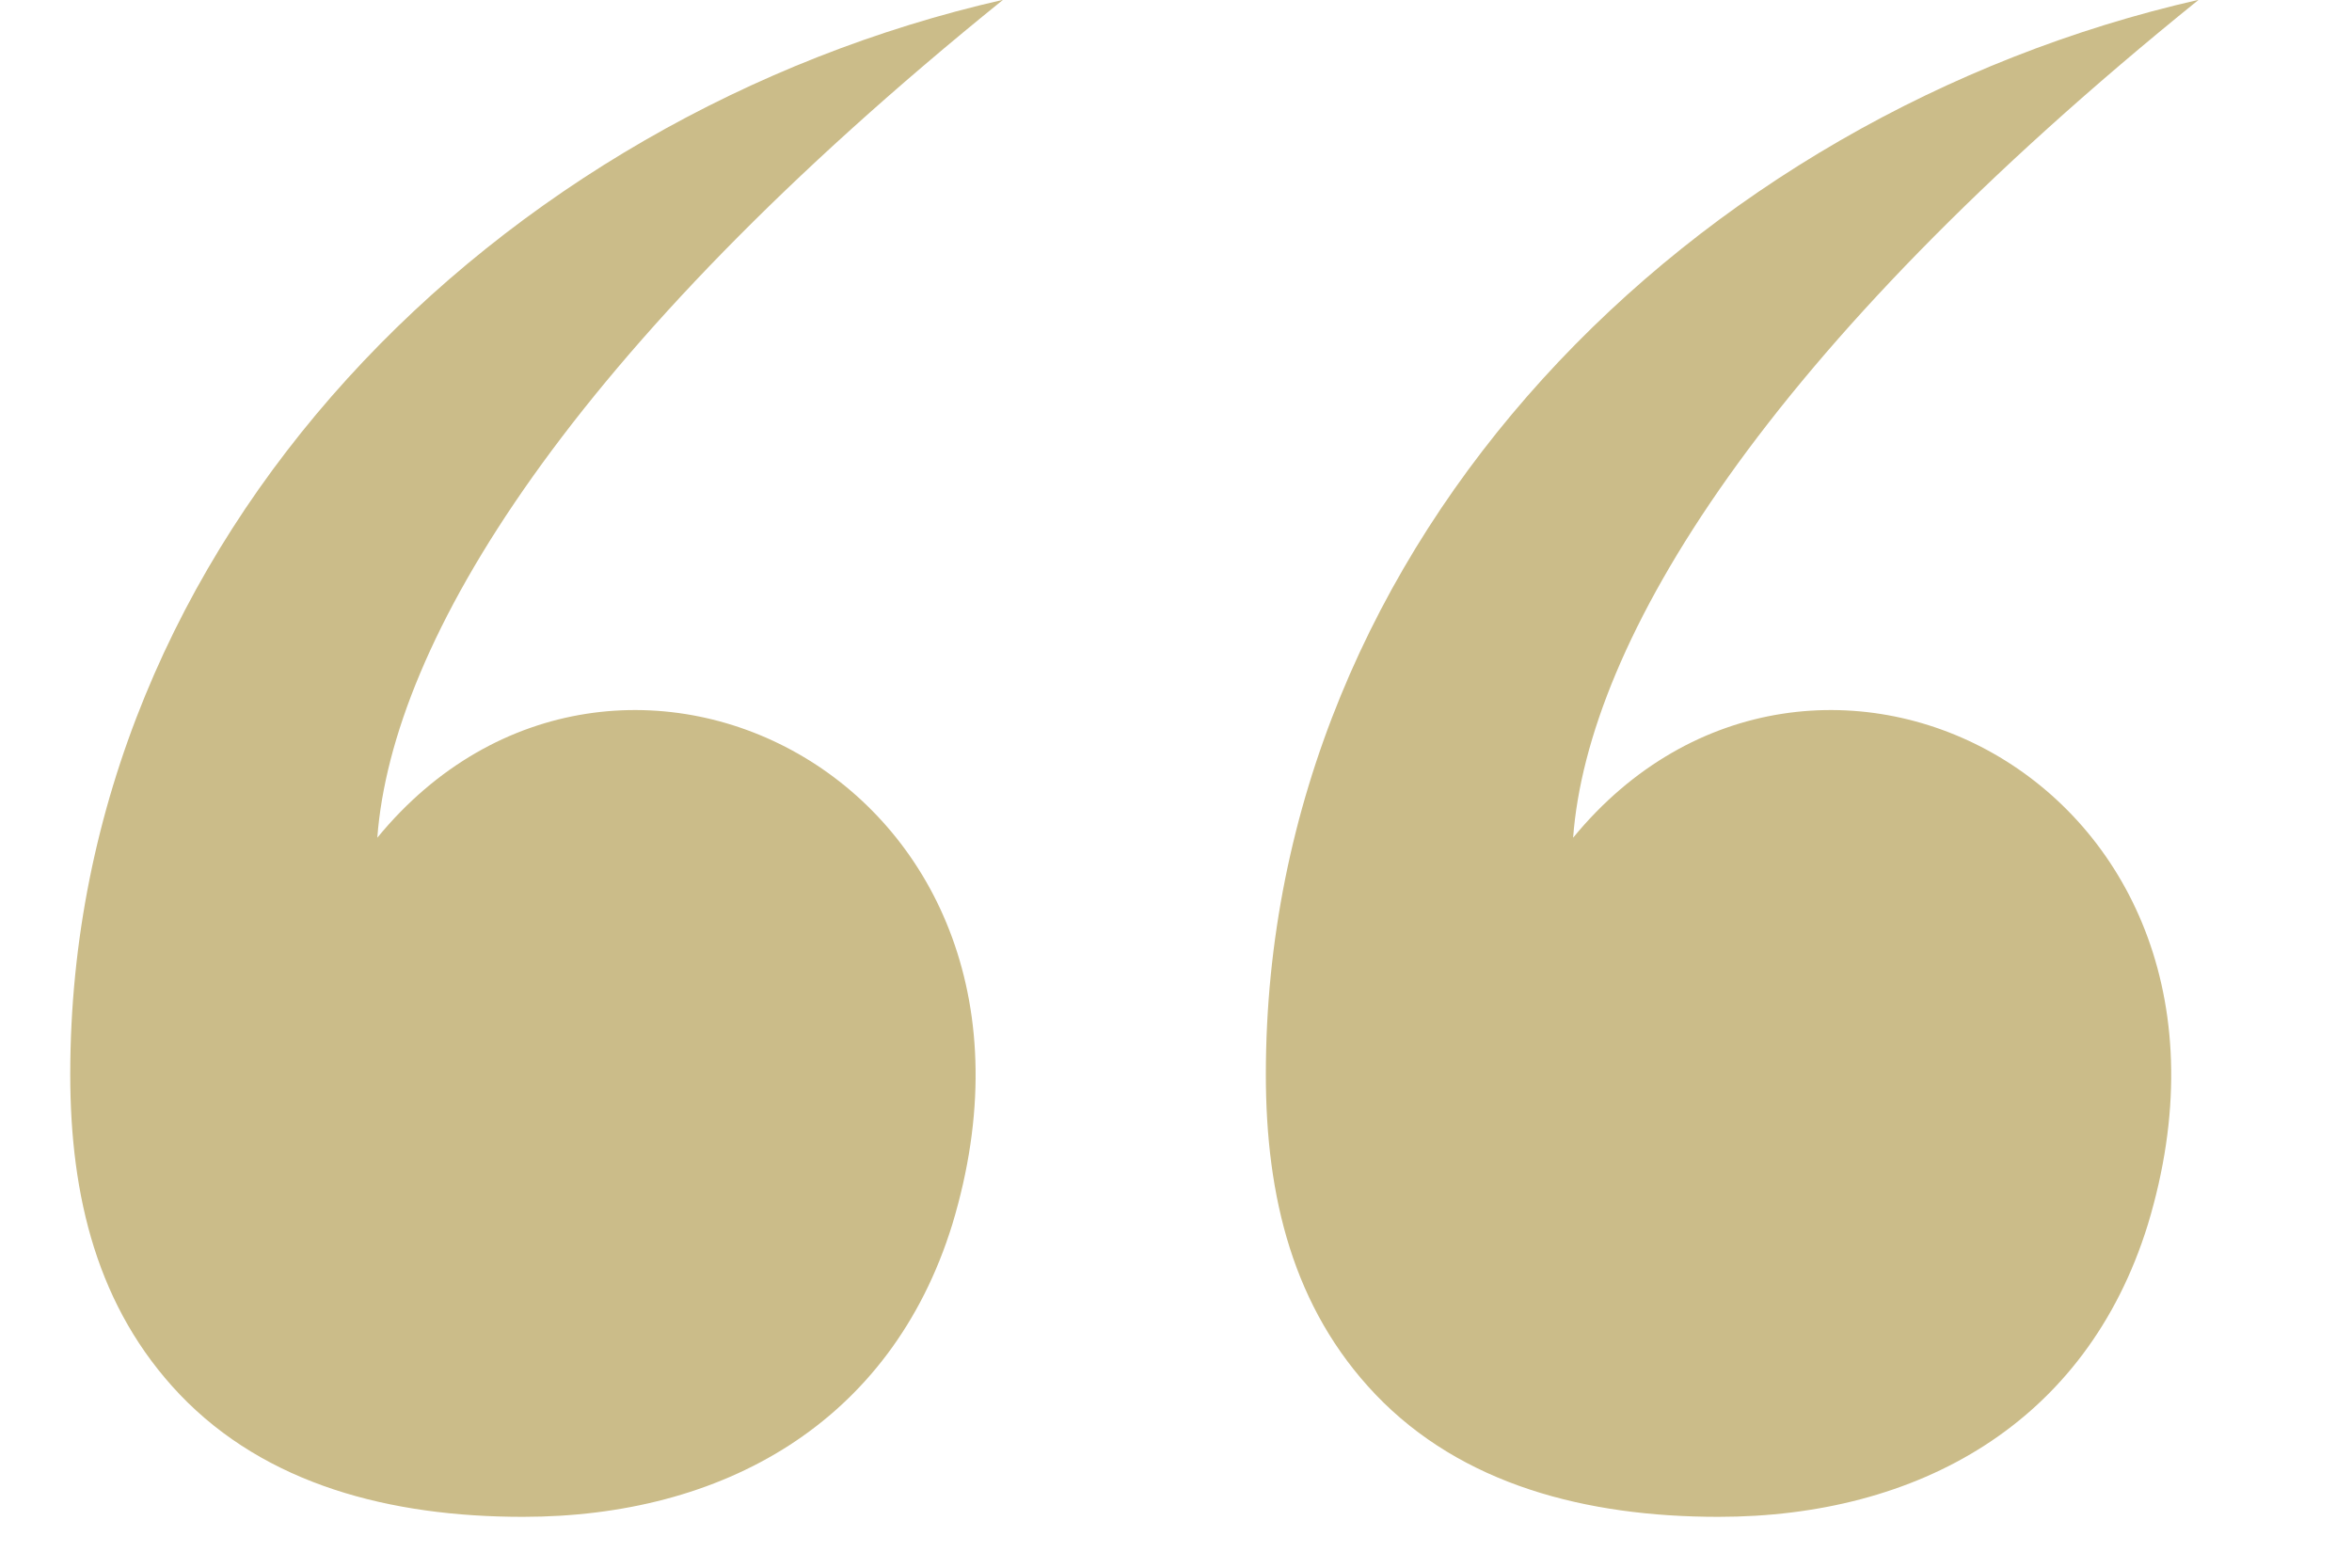 <?xml version="1.0" encoding="UTF-8"?>
<svg xmlns="http://www.w3.org/2000/svg" xmlns:xlink="http://www.w3.org/1999/xlink" width="60" zoomAndPan="magnify" viewBox="0 0 45 30" height="40" preserveAspectRatio="xMidYMid meet" version="1.0">
  <defs>
    <clipPath id="31c558e48e">
      <path d="M 1.336 0 L 43 0 L 43 29.031 L 1.336 29.031 Z M 1.336 0 " clip-rule="nonzero"></path>
    </clipPath>
  </defs>
  <g clip-path="url(#31c558e48e)">
    <path fill="#cbbc89" d="M 1.344 20.562 C 1.344 10.277 9.531 2.195 19.191 -0.004 C 10.871 6.715 7.5 12.273 7.219 16.031 C 11.773 10.477 20.77 15.008 18.219 23.434 C 17.039 27.246 13.812 29.027 10.004 29.027 C 7.465 29.027 5.086 28.41 3.438 26.684 C 1.867 25.031 1.344 22.906 1.344 20.562 Z M 24.219 20.562 C 24.219 10.277 32.406 2.195 42.066 -0.004 C 33.746 6.715 30.379 12.273 30.098 16.031 C 34.652 10.477 43.645 15.008 41.094 23.434 C 39.914 27.246 36.688 29.027 32.879 29.027 C 30.34 29.027 27.965 28.41 26.316 26.684 C 24.742 25.031 24.219 22.906 24.219 20.562 " fill-opacity="1" fill-rule="evenodd"></path>
  </g>
</svg>
